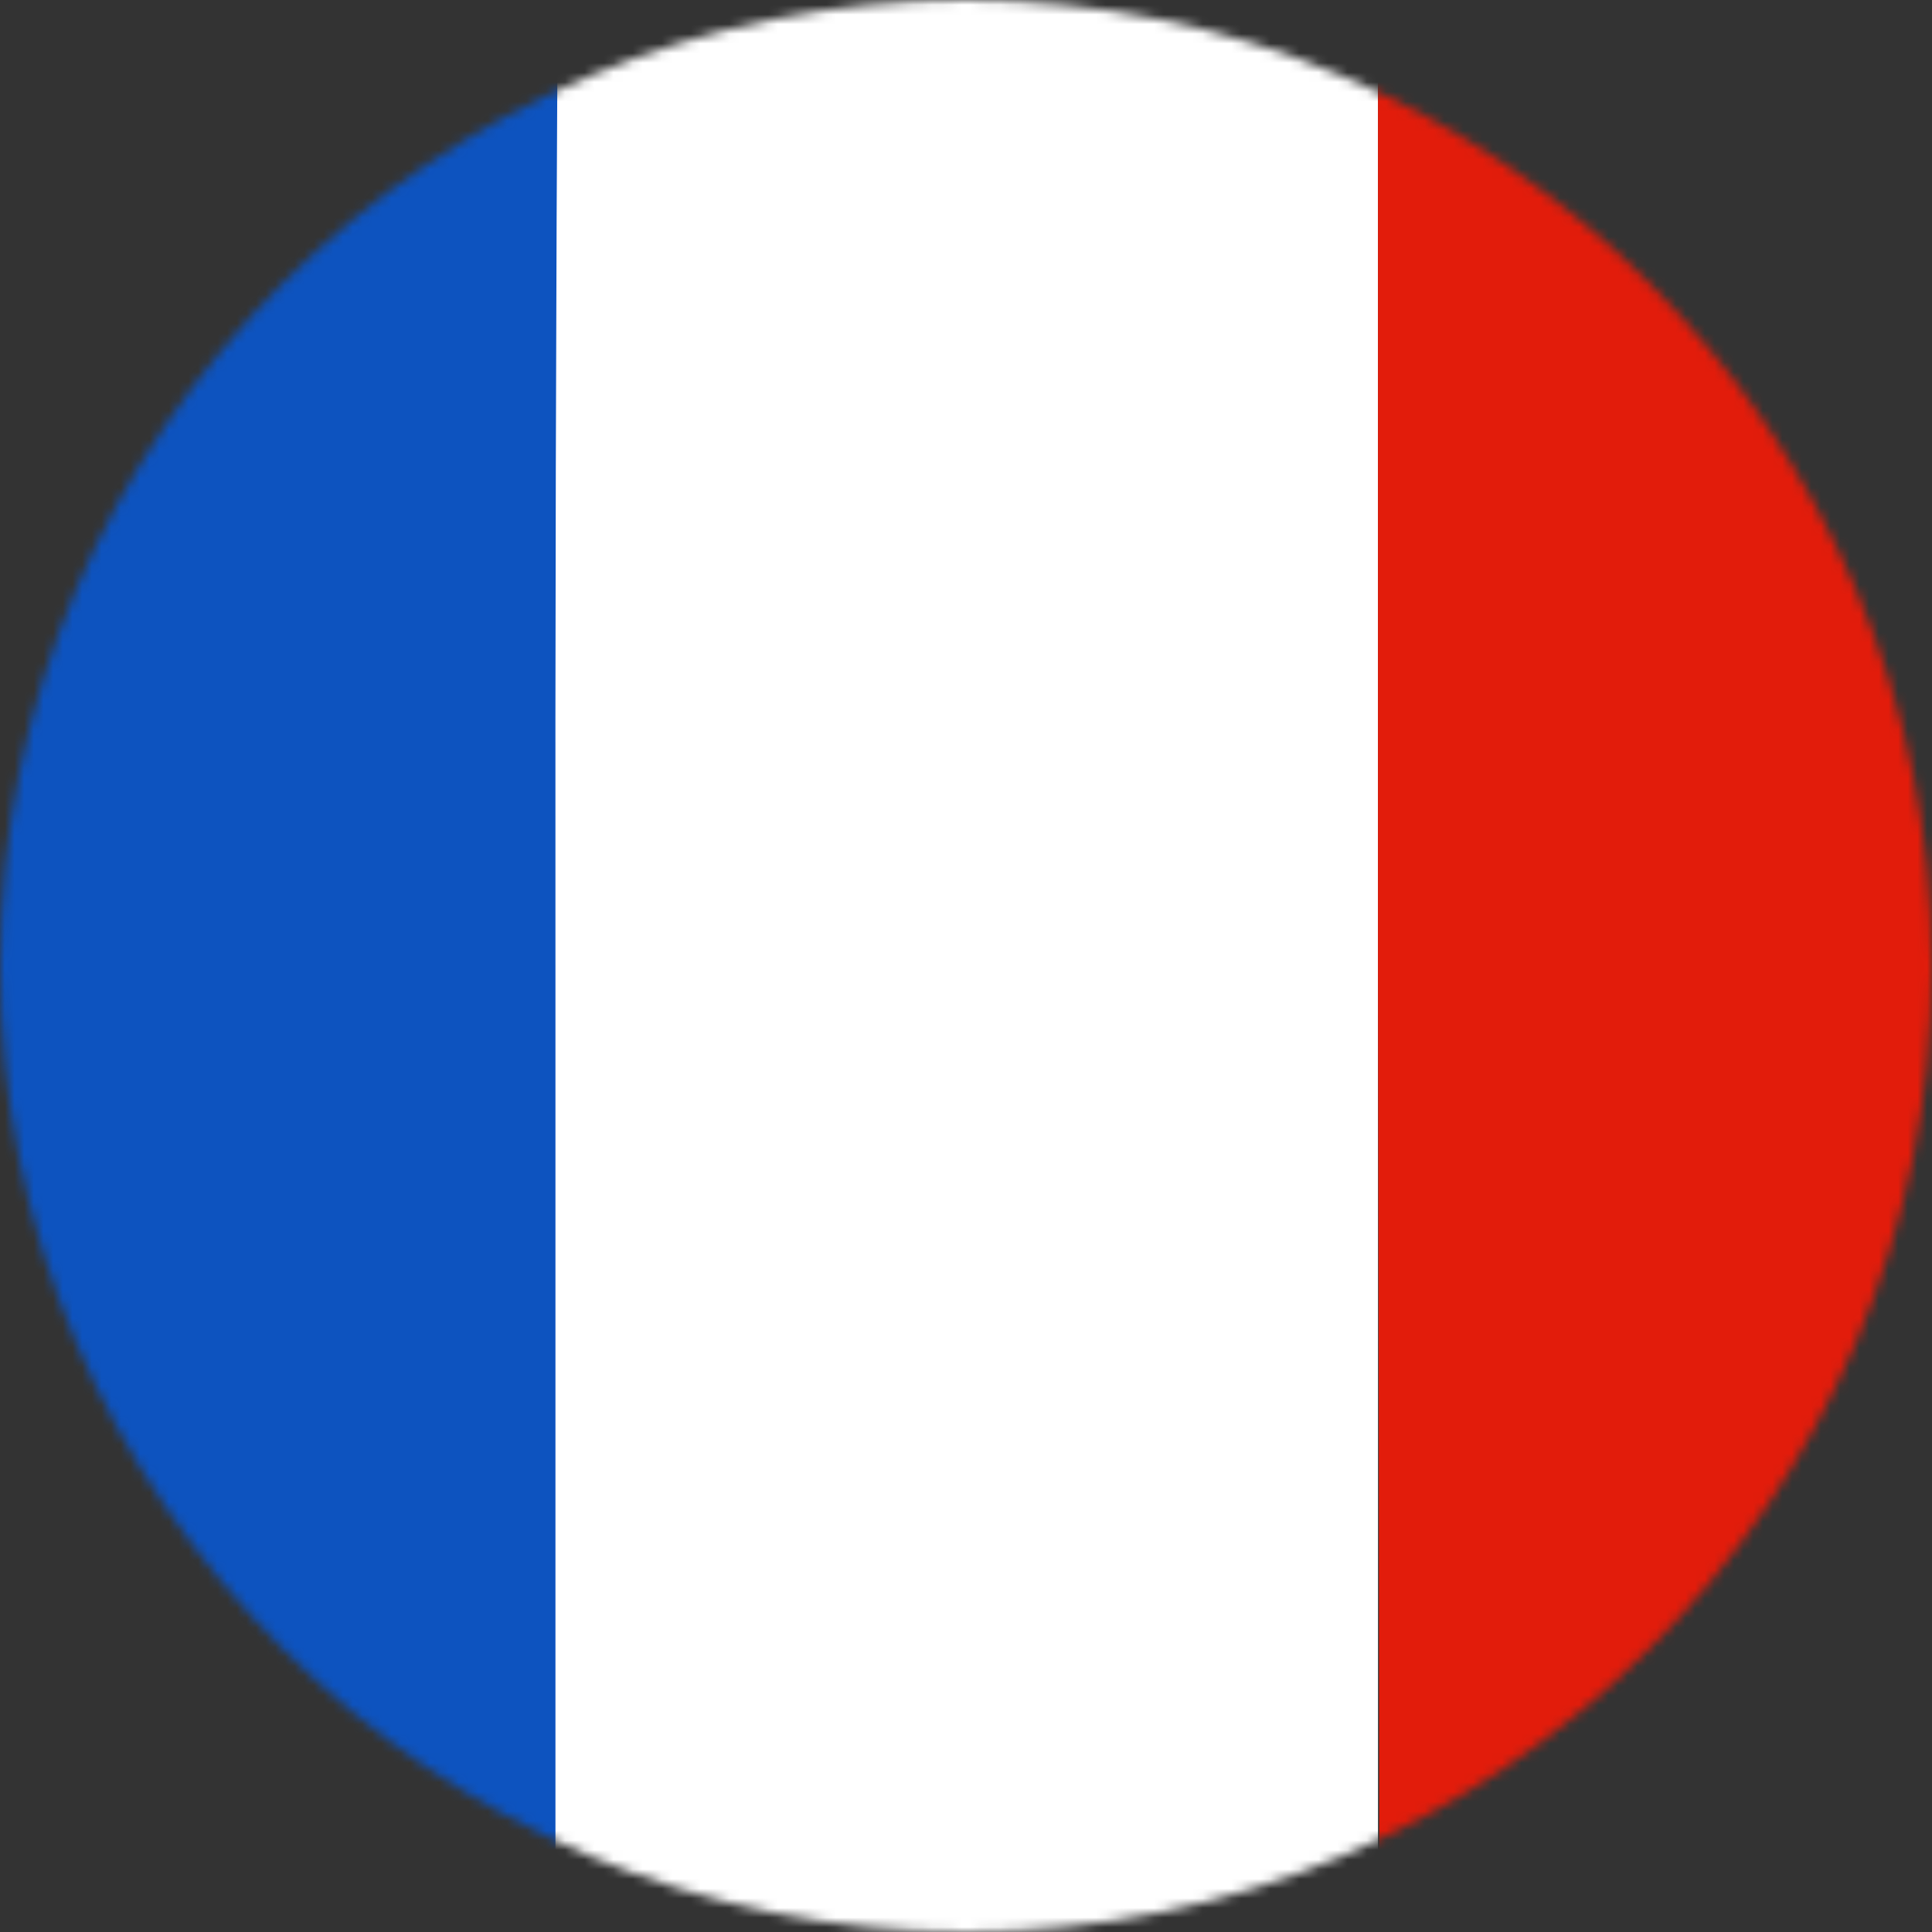<svg width="200" height="200" viewBox="0 0 200 200" fill="none" xmlns="http://www.w3.org/2000/svg">
<rect x="0" y="0" width="200" height="200" fill="#333333" stroke="none"/>
<g clip-path="url(#clip0_10_2633)">
<mask id="mask0_10_2633" style="mask-type:luminance" maskUnits="userSpaceOnUse" x="0" y="0" width="200" height="200">
<path d="M100 200C155.228 200 200 155.228 200 100C200 44.772 155.228 0 100 0C44.772 0 0 44.772 0 100C0 155.228 44.772 200 100 200Z" fill="white"/>
</mask>
<g mask="url(#mask0_10_2633)">
<path d="M142.651 -7.05H55.351V207H142.651V-7.05Z" fill="white"/>
<path d="M57.5 100C57.5 134.2 57.5 168.45 57.5 202.7C57.5 206.15 57 207.05 54.8 207.05C31.7 207.05 8.55 207.05 -14.55 207.05C-22.1 207.05 -26.5 198.45 -26.45 188.2C-26.45 129.15 -26.45 70.05 -26.45 11C-26.3 0 -22.05 -6.9 -15 -6.95C8.55 -6.95 32.05 -6.95 55.6 -6.95C57.65 -6.95 57.75 -5.6 57.75 -3C57.55 31.3 57.467 65.634 57.5 100Z" fill="#0D53BF"/>
<path d="M142.65 100C142.65 65.8 142.65 31.55 142.65 -2.65C142.65 -6.1 143.15 -7.05 145.4 -7.05C168.5 -7.05 191.6 -7.05 214.7 -7.05C222.4 -7.05 226.5 2 226.45 11.95C226.45 70.75 226.45 129.55 226.45 188.3C226.45 200.1 222.3 206.85 215 206.85C191.75 206.85 168.5 206.85 145.25 206.85C143.25 206.85 142.8 206 142.8 202.9C142.767 168.667 142.717 134.367 142.65 100Z" fill="#E21C0B"/>
</g>
</g>
<defs>
<clipPath id="clip0_10_2633">
<rect width="200" height="200" fill="white"/>
</clipPath>
</defs>
</svg>

